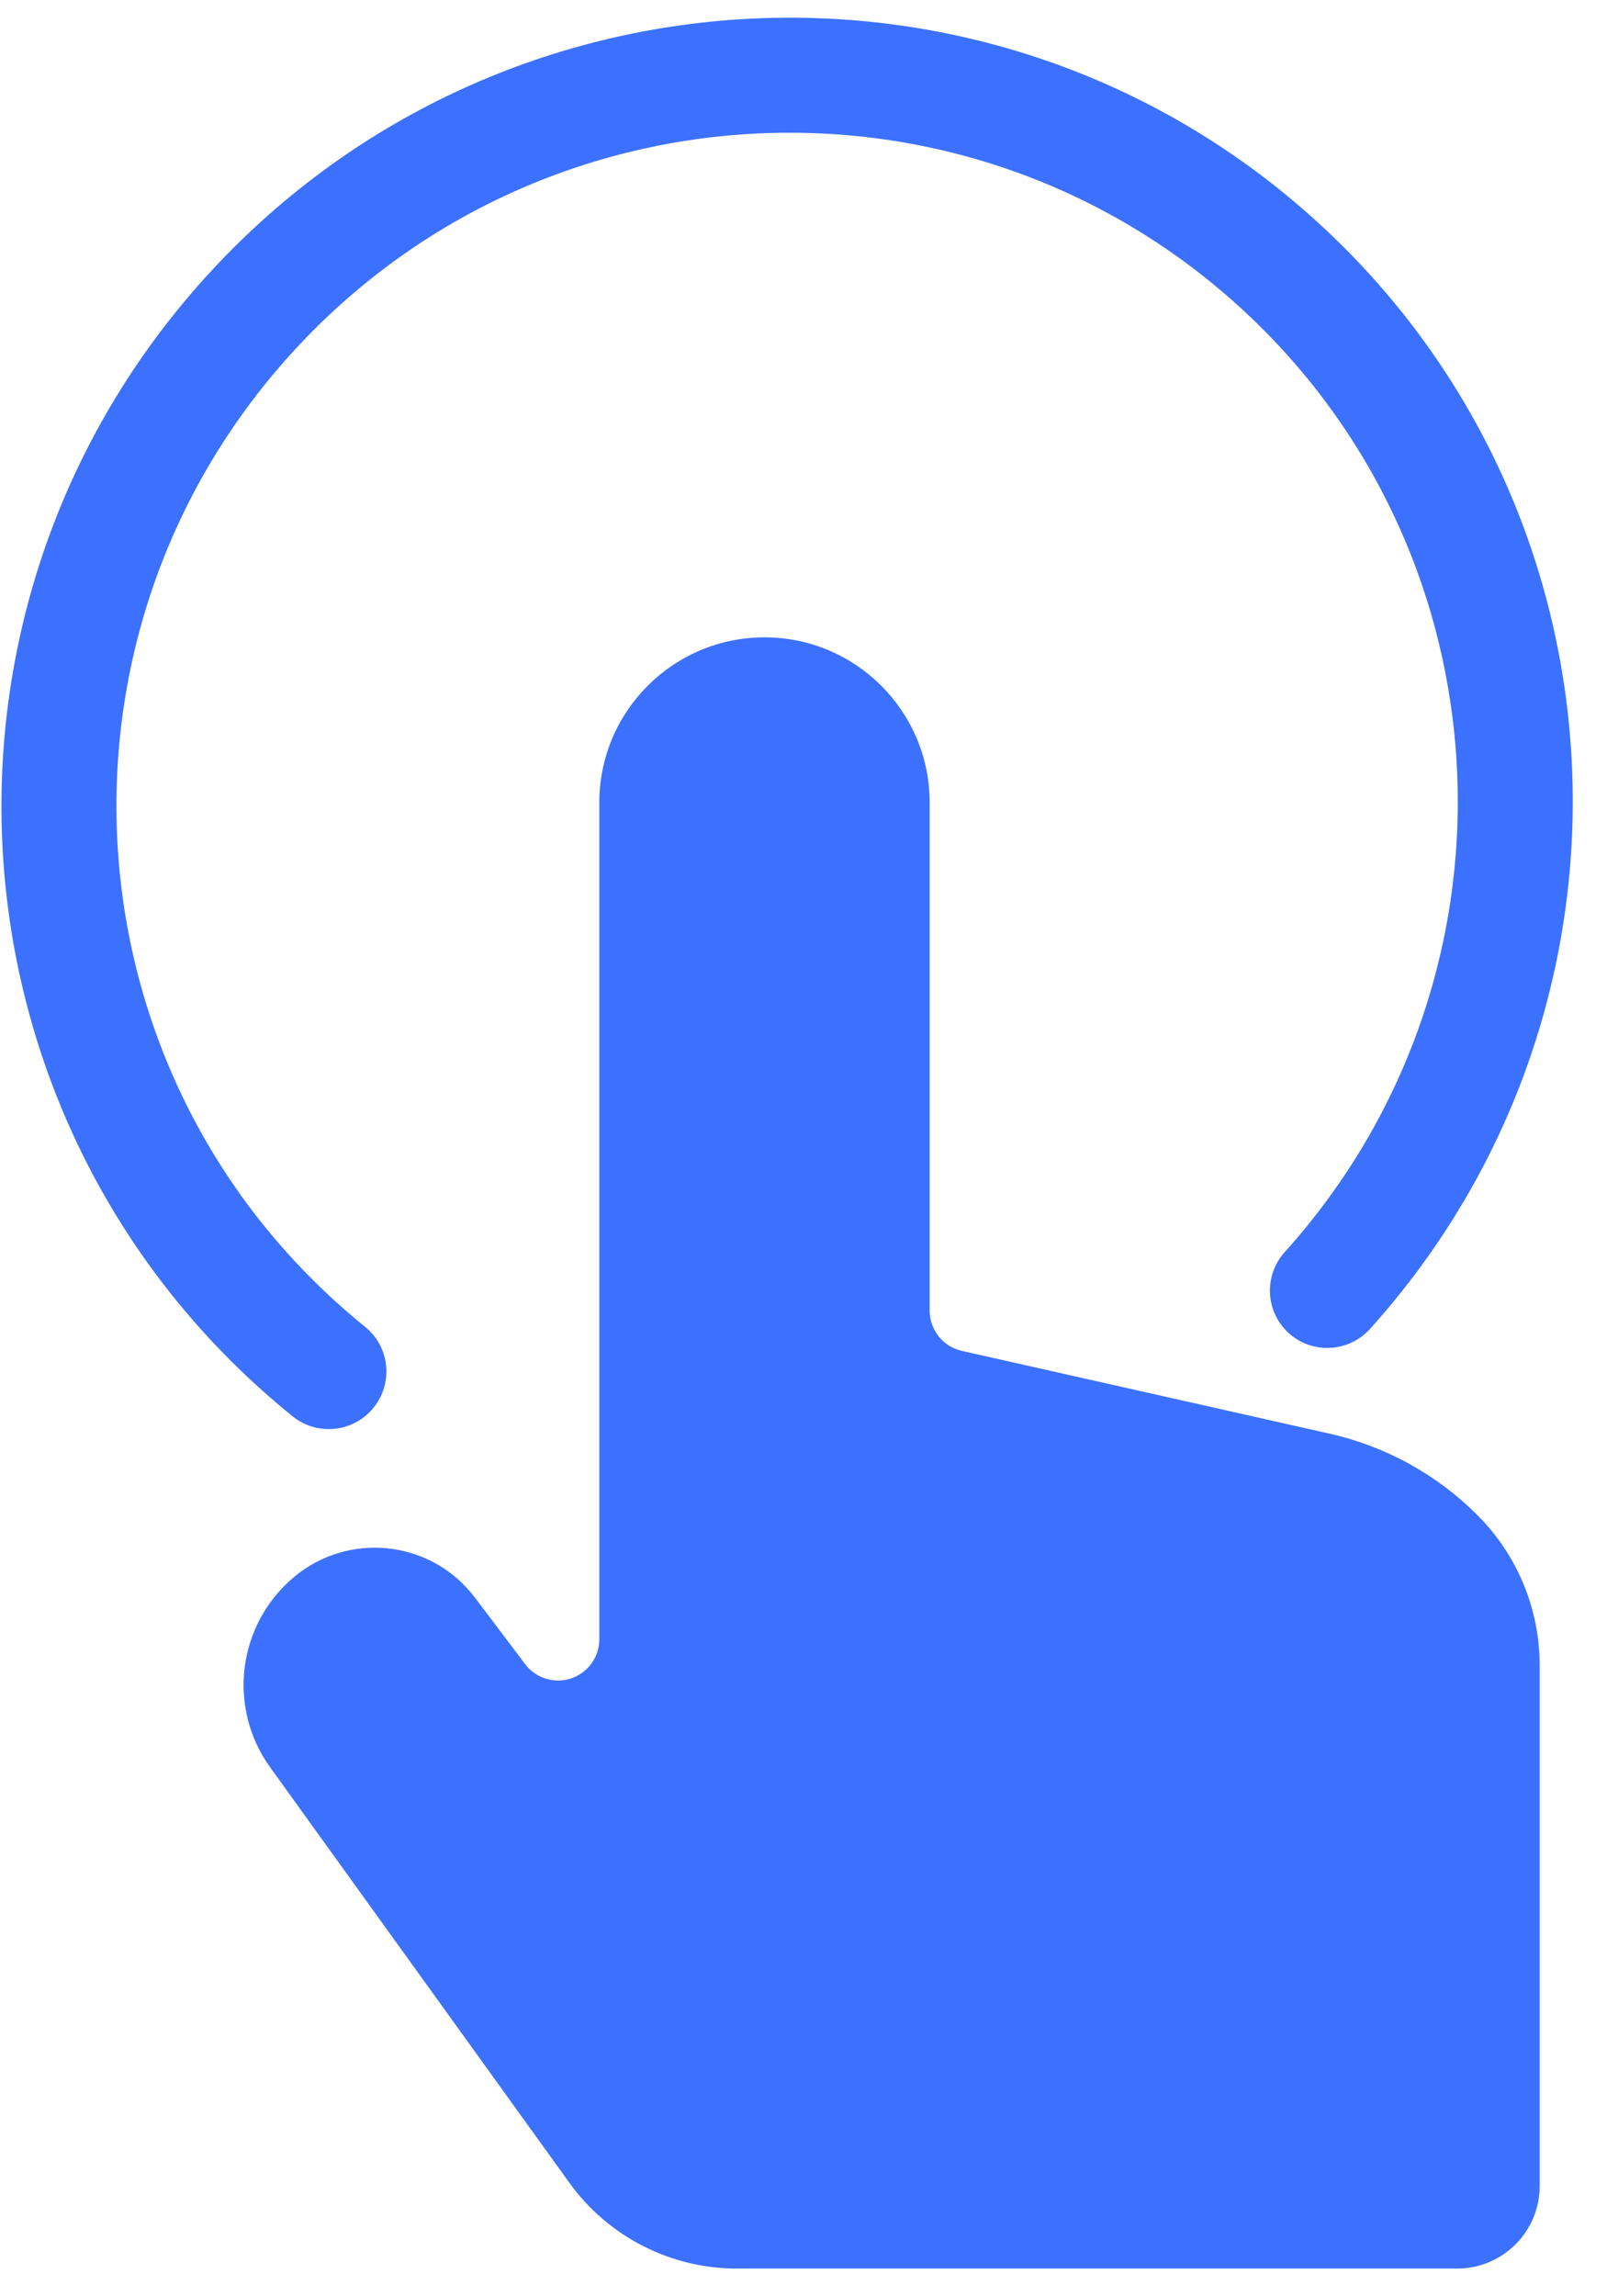 <?xml version="1.0" encoding="UTF-8"?>
<svg width="35px" height="50px" viewBox="0 0 35 50" version="1.1" xmlns="http://www.w3.org/2000/svg" xmlns:xlink="http://www.w3.org/1999/xlink">
    <!-- Generator: Sketch 52.6 (67491) - http://www.bohemiancoding.com/sketch -->
    <title>icon-userfriendly</title>
    <desc>Created with Sketch.</desc>
    <g id="Nettside" stroke="none" stroke-width="1" fill="none" fill-rule="evenodd">
        <g id="Home-1920" transform="translate(-1302, -1554)" fill="#3C71FF">
            <g id="02-content" transform="translate(0, 199)">
                <g id="Section-3" transform="translate(450, 1154)">
                    <g id="Stacked-Group-5" transform="translate(0, 141)">
                        <g id="card-brukervennlig">
                            <g transform="translate(720, 0)">
                                <g id="Stacked-Group-2" transform="translate(0, 60.417)">
                                    <g id="icon-userfriendly" transform="translate(132, 0)">
                                        <path d="M31.735,48.98 L16.049,48.98 C14.604,48.98 13.246,48.285 12.401,47.112 L5.884,38.066 C4.941,36.757 5.173,34.943 6.414,33.913 C7.577,32.949 9.302,33.109 10.266,34.272 C10.293,34.305 10.319,34.338 10.345,34.371 L11.436,35.817 C11.735,36.214 12.299,36.293 12.695,35.994 C12.921,35.824 13.053,35.558 13.053,35.276 L13.053,17.058 C13.053,15.072 14.664,13.461 16.65,13.461 C18.637,13.461 20.248,15.072 20.248,17.058 L20.248,28.121 C20.248,28.541 20.539,28.906 20.949,28.998 L28.958,30.8 C30.179,31.075 31.296,31.69 32.18,32.576 C33.047,33.444 33.534,34.62 33.534,35.846 L33.534,47.181 C33.534,48.174 32.729,48.98 31.735,48.98 Z M29.84,28.518 C29.376,29.033 28.584,29.075 28.071,28.613 C27.558,28.151 27.518,27.36 27.982,26.845 C33.39,20.838 32.921,11.6 26.935,6.21 C20.949,0.82 11.712,1.32 6.304,7.326 C0.896,13.332 1.365,22.571 7.351,27.961 C7.547,28.138 7.748,28.309 7.952,28.474 C8.489,28.908 8.571,29.696 8.136,30.235 C7.7,30.773 6.912,30.858 6.375,30.424 C6.136,30.231 5.902,30.032 5.672,29.825 C-1.34,23.511 -1.889,12.689 4.446,5.653 C10.781,-1.383 21.601,-1.968 28.614,4.346 C35.626,10.66 36.175,21.482 29.84,28.518 Z" id="Combined-Shape"></path>
                                    </g>
                                </g>
                            </g>
                        </g>
                    </g>
                </g>
            </g>
        </g>
    </g>
</svg>